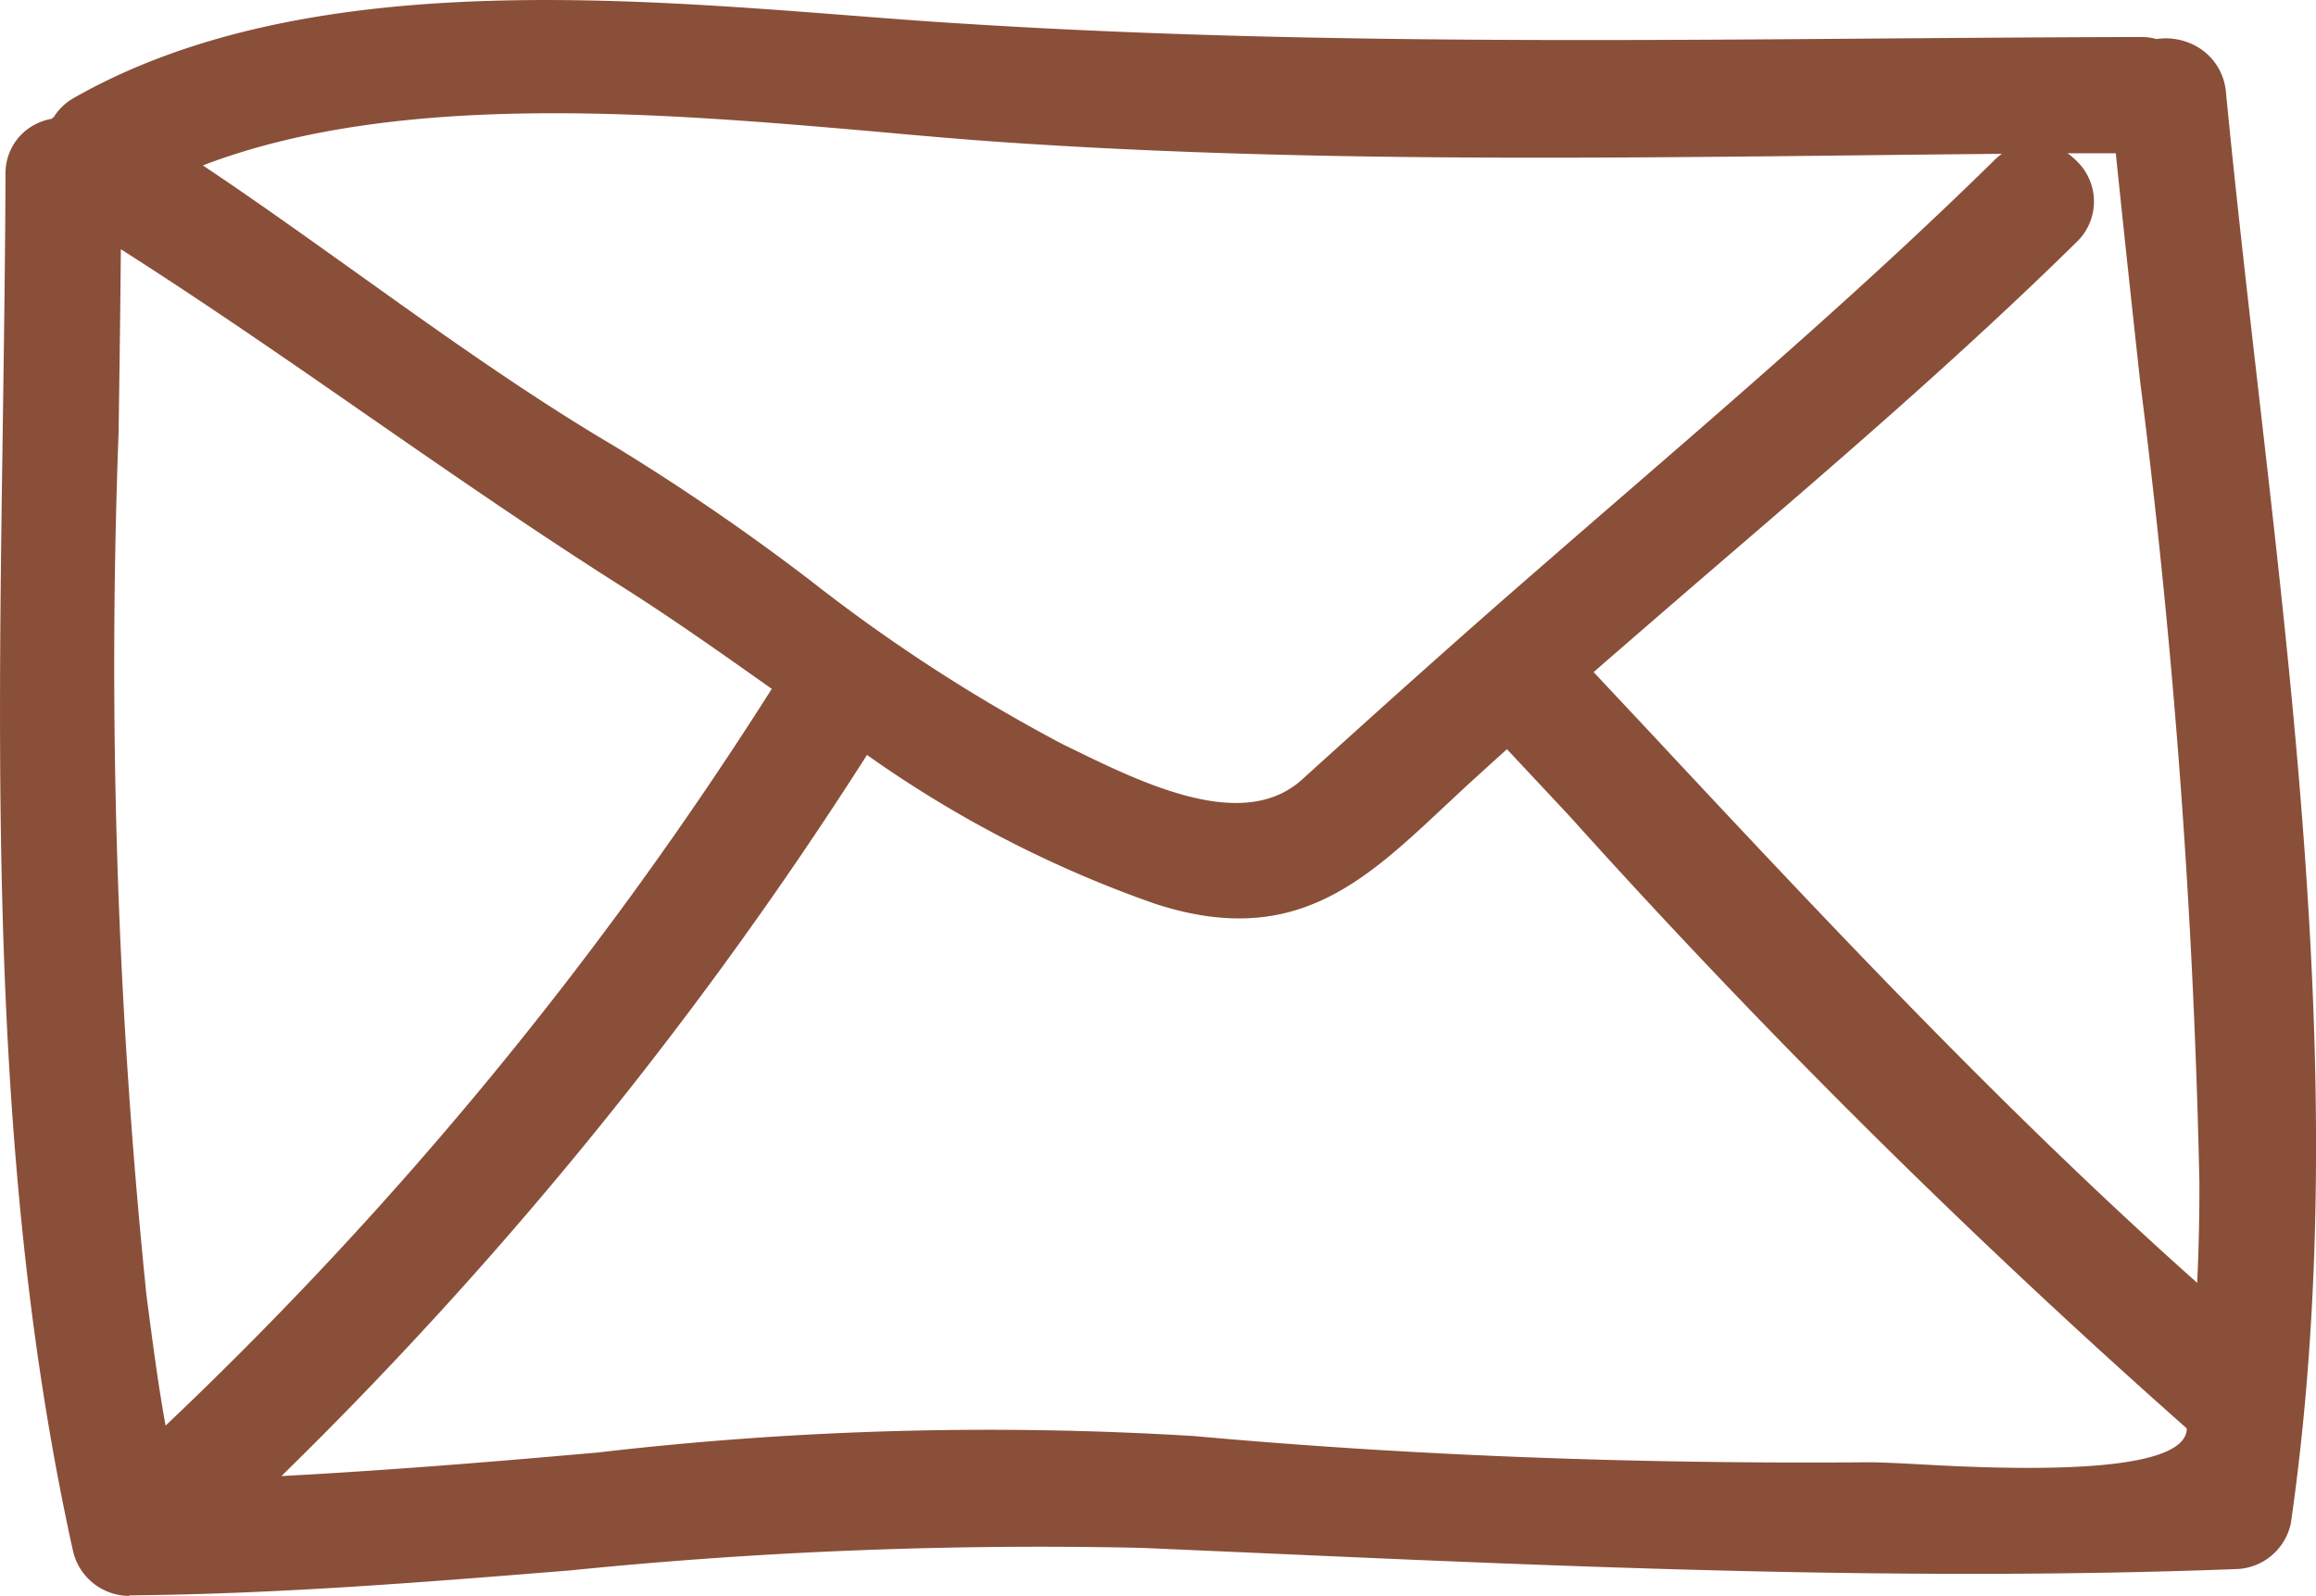 <svg xmlns="http://www.w3.org/2000/svg" xmlns:xlink="http://www.w3.org/1999/xlink" width="42.166" height="29.059" viewBox="0 0 42.166 29.059"><defs><clipPath id="a"><rect width="42.166" height="29.059" fill="#8a4f39"/></clipPath></defs><g transform="translate(0 0)" clip-path="url(#a)"><path d="M40.38,2.158a.522.522,0,0,0-.729-.417.464.464,0,0,0-.235-.065c-7.244.015-14.453.21-21.687-.262C12.908,1.1,6.468.194,2.058,2.706a.442.442,0,0,0-.207.233.513.513,0,0,0-.2.213A.456.456,0,0,0,1.1,3.6C1.081,11.9.511,20.4,2.319,28.555a.482.482,0,0,0,.465.354c6.161-.054,12.268-1.13,18.436-.865,6.657.286,13.209.636,19.882.383a.48.48,0,0,0,.465-.354C42.8,19.466,41.206,10.73,40.38,2.158m-21.5.3c6.843.456,13.686.2,20.538.186a.439.439,0,0,0,.048-.01c.635,6.431,1.557,12.839,1.579,19.315,0,1.017-.038,2.031-.108,3.045A165.934,165.934,0,0,1,28.619,12.625c3.085-2.717,6.276-5.314,9.209-8.2.444-.437-.238-1.117-.681-.681C34.3,6.542,31.23,9.1,28.229,11.729c-1.249,1.093-2.479,2.2-3.709,3.314-1.406,1.273-3.548.153-5-.557C16.581,13.054,14.15,10.7,11.339,9.05,8.41,7.329,5.795,5.162,2.931,3.344c4.508-2.3,11.144-1.21,15.947-.889M2.528,24.113c-.852-6.675-.493-13.471-.469-20.182,3.419,2.1,6.628,4.552,10.019,6.7,1.115.706,2.17,1.468,3.226,2.212A.493.493,0,0,0,15.14,13,68.229,68.229,0,0,1,3.068,27.475c-.239-1.11-.4-2.238-.541-3.363m31.915,3.507c-4.111.033-8.23-.108-12.324-.479a64.449,64.449,0,0,0-11.377.357c-1.751.153-3.5.29-5.258.382a12.084,12.084,0,0,1-1.542.1,69.744,69.744,0,0,0,12.03-14.5.5.5,0,0,0,.06-.134,21.659,21.659,0,0,0,5.6,2.98c2.389.778,3.4-.45,5.109-2.026.382-.352.768-.7,1.156-1.044A158.36,158.36,0,0,0,40.762,26.117a.453.453,0,0,0,.077.043c-.01.118-.02.236-.03.355-.172,1.752-5.095,1.094-6.366,1.1" transform="translate(-0.426 -0.424)" fill="#8a4f39"/><path d="M2.352,29.059a1.055,1.055,0,0,1-1.019-.8C-.148,21.573-.048,14.615.049,7.887.071,6.313.094,4.742.1,3.18A1.01,1.01,0,0,1,.441,2.4a1.049,1.049,0,0,1,.5-.237l.041-.036a1.028,1.028,0,0,1,.37-.348C5.36-.5,10.964-.068,15.468.281c.644.05,1.271.1,1.872.137C23.016.788,28.787.745,34.369.7c1.539-.011,3.079-.023,4.62-.026a1.019,1.019,0,0,1,.274.037,1.145,1.145,0,0,1,.745.143,1.059,1.059,0,0,1,.518.82h0c.174,1.8.386,3.646.59,5.429.777,6.762,1.58,13.755.594,20.622a1.048,1.048,0,0,1-1.012.846c-6.029.228-12.083-.038-17.937-.3l-1.992-.087a85.009,85.009,0,0,0-10.39.411c-2.621.212-5.33.431-8.016.454Zm38.312-2.165a1.931,1.931,0,0,1-.758.562l.686-.024c.025-.179.049-.359.072-.538M15.785,13.746A74.046,74.046,0,0,1,5.124,26.877c1.881-.1,3.733-.252,5.143-.375l.609-.053a61.393,61.393,0,0,1,10.87-.3c3.87.351,8,.511,12.267.477h0c.234,0,.585.018,1.008.041,3.122.178,4.733-.034,4.791-.627l0-.032A139.1,139.1,0,0,1,28.574,14.858l-1.138-1.216q-.367.331-.732.664l-.422.394c-1.474,1.38-2.747,2.574-5.253,1.756a21.061,21.061,0,0,1-5.244-2.71M2.671,23.616c.1.759.2,1.553.344,2.342A70.433,70.433,0,0,0,14.053,12.54l-.006,0c-.873-.617-1.775-1.257-2.7-1.844-1.58-1-3.142-2.082-4.652-3.128C5.23,6.551,3.726,5.51,2.2,4.538c-.009,1.114-.025,2.229-.041,3.346a112.486,112.486,0,0,0,.511,15.732M29.017,12.241l1.011,1.079c3.175,3.4,6.45,6.9,9.975,10.039.029-.64.042-1.248.04-1.837a138.942,138.942,0,0,0-1.08-14.587c-.151-1.381-.3-2.762-.442-4.144l-.879,0a1.183,1.183,0,0,1,.166.14,1.021,1.021,0,0,1,0,1.476c-2.084,2.049-4.327,3.979-6.5,5.846q-1.148.988-2.292,1.983M3.7,3.016c.962.643,1.9,1.316,2.821,1.973C8.03,6.066,9.586,7.181,11.2,8.132a41.526,41.526,0,0,1,3.544,2.43,30.487,30.487,0,0,0,4.595,2.985l.16.078c1.325.648,3.14,1.536,4.207.569,1.174-1.063,2.437-2.2,3.716-3.321Q28.44,9.985,29.462,9.1c2.294-1.985,4.666-4.038,6.857-6.192a1.163,1.163,0,0,1,.127-.107q-1.341.012-2.681.028c-5.028.056-10.227.113-15.35-.23-.772-.051-1.589-.122-2.439-.2-3.91-.34-8.7-.756-12.272.609" transform="translate(0 0)" fill="#8a4f39"/></g></svg>